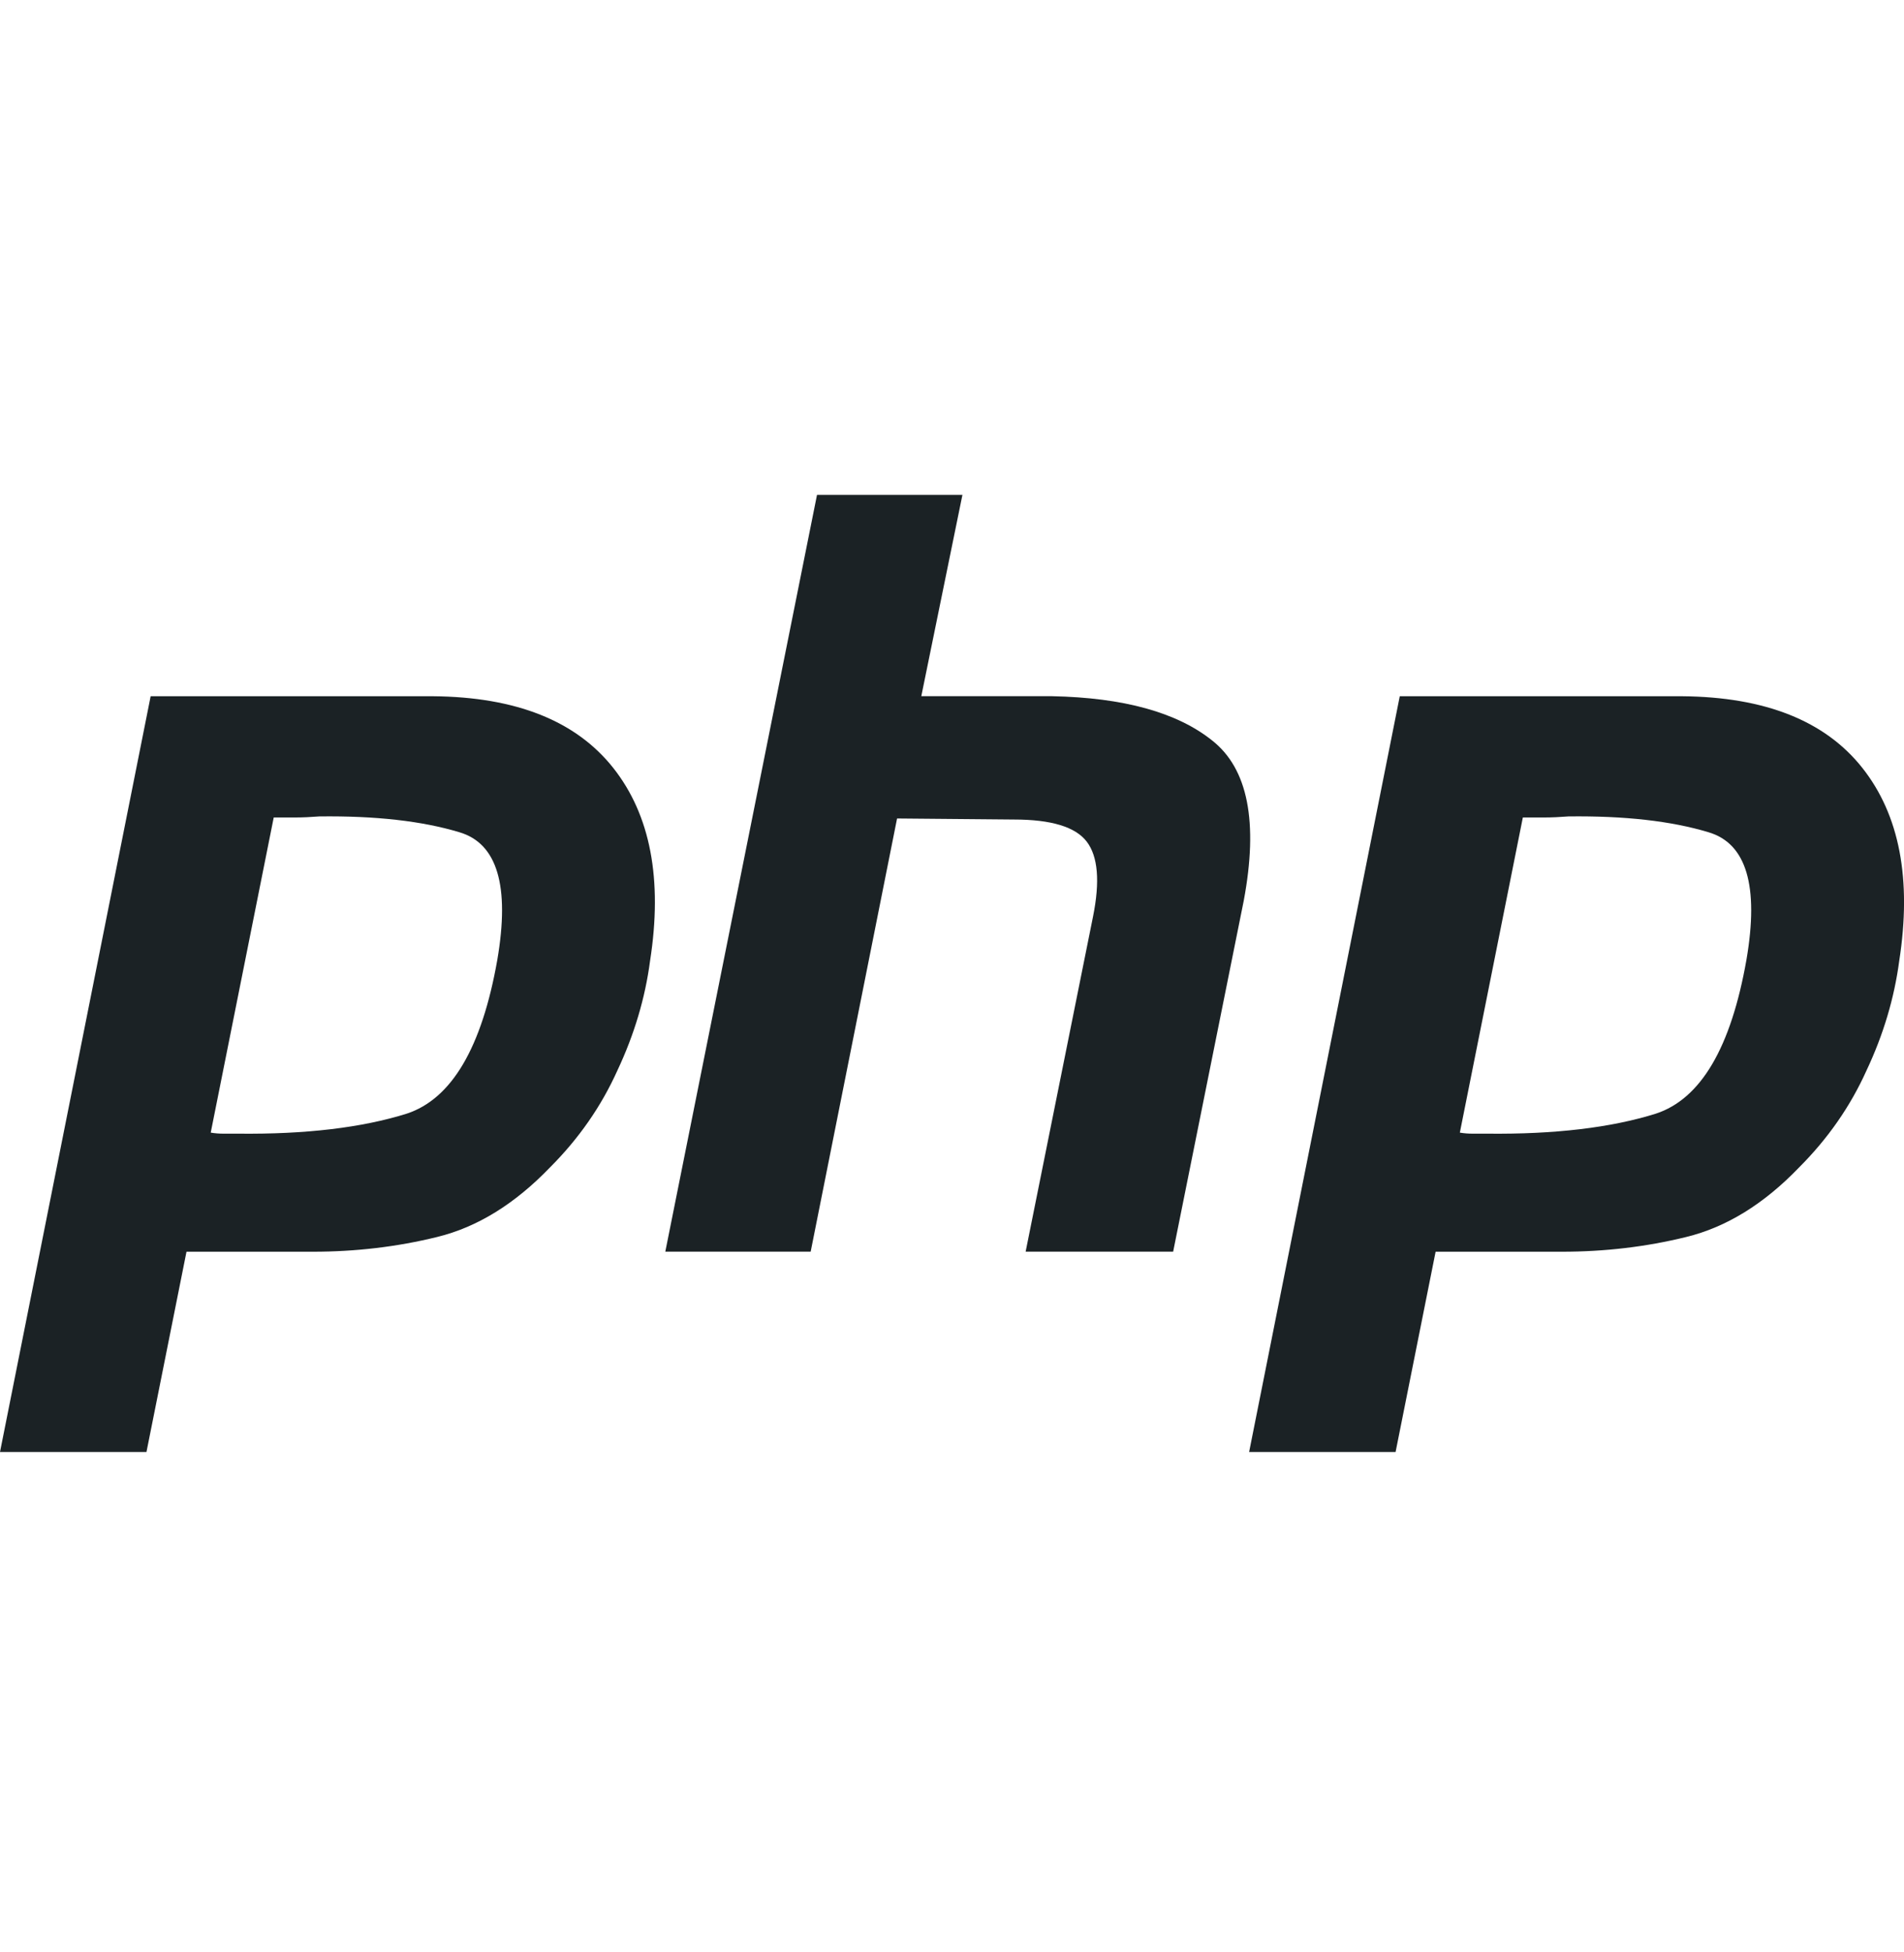 <svg width="40" height="41" viewBox="0 0 40 41" fill="none" xmlns="http://www.w3.org/2000/svg">
<path d="M3.165 14.621H9.097C10.839 14.636 12.1 15.138 12.883 16.126C13.665 17.115 13.923 18.465 13.657 20.177C13.554 20.959 13.325 21.726 12.971 22.479C12.632 23.232 12.16 23.91 11.555 24.515C10.816 25.283 10.027 25.77 9.186 25.976C8.345 26.183 7.474 26.286 6.574 26.286H3.918L3.077 30.492H0L3.165 14.621ZM5.755 17.145L4.427 23.785C4.516 23.8 4.604 23.807 4.693 23.807C4.796 23.807 4.899 23.807 5.003 23.807C6.419 23.822 7.6 23.682 8.544 23.387C9.488 23.077 10.123 22 10.448 20.155C10.713 18.605 10.448 17.712 9.651 17.477C8.869 17.241 7.888 17.13 6.707 17.145C6.53 17.159 6.36 17.167 6.198 17.167C6.05 17.167 5.895 17.167 5.733 17.167L5.755 17.145Z" fill="#1B2225"/>
<path d="M17.164 10.393H20.219L19.355 14.62H22.1C23.605 14.65 24.727 14.96 25.465 15.55C26.217 16.14 26.439 17.262 26.129 18.915L24.646 26.285H21.547L22.963 19.247C23.111 18.509 23.067 17.985 22.831 17.675C22.595 17.365 22.085 17.21 21.303 17.21L18.846 17.188L17.031 26.285H13.977L17.164 10.393Z" fill="#1B2225"/>
<path d="M29.407 14.621H35.34C37.081 14.636 38.343 15.138 39.125 16.126C39.907 17.115 40.165 18.465 39.9 20.177C39.796 20.959 39.568 21.726 39.213 22.479C38.874 23.232 38.402 23.91 37.797 24.515C37.059 25.283 36.269 25.77 35.428 25.976C34.587 26.183 33.716 26.286 32.816 26.286H30.16L29.319 30.492H26.242L29.407 14.621ZM31.997 17.145L30.669 23.785C30.758 23.8 30.846 23.807 30.935 23.807C31.038 23.807 31.142 23.807 31.245 23.807C32.661 23.822 33.842 23.682 34.786 23.387C35.731 23.077 36.365 22 36.69 20.155C36.956 18.605 36.69 17.712 35.893 17.477C35.111 17.241 34.13 17.13 32.949 17.145C32.772 17.159 32.602 17.167 32.44 17.167C32.293 17.167 32.138 17.167 31.975 17.167L31.997 17.145Z" fill="#1B2225"/>
</svg>
